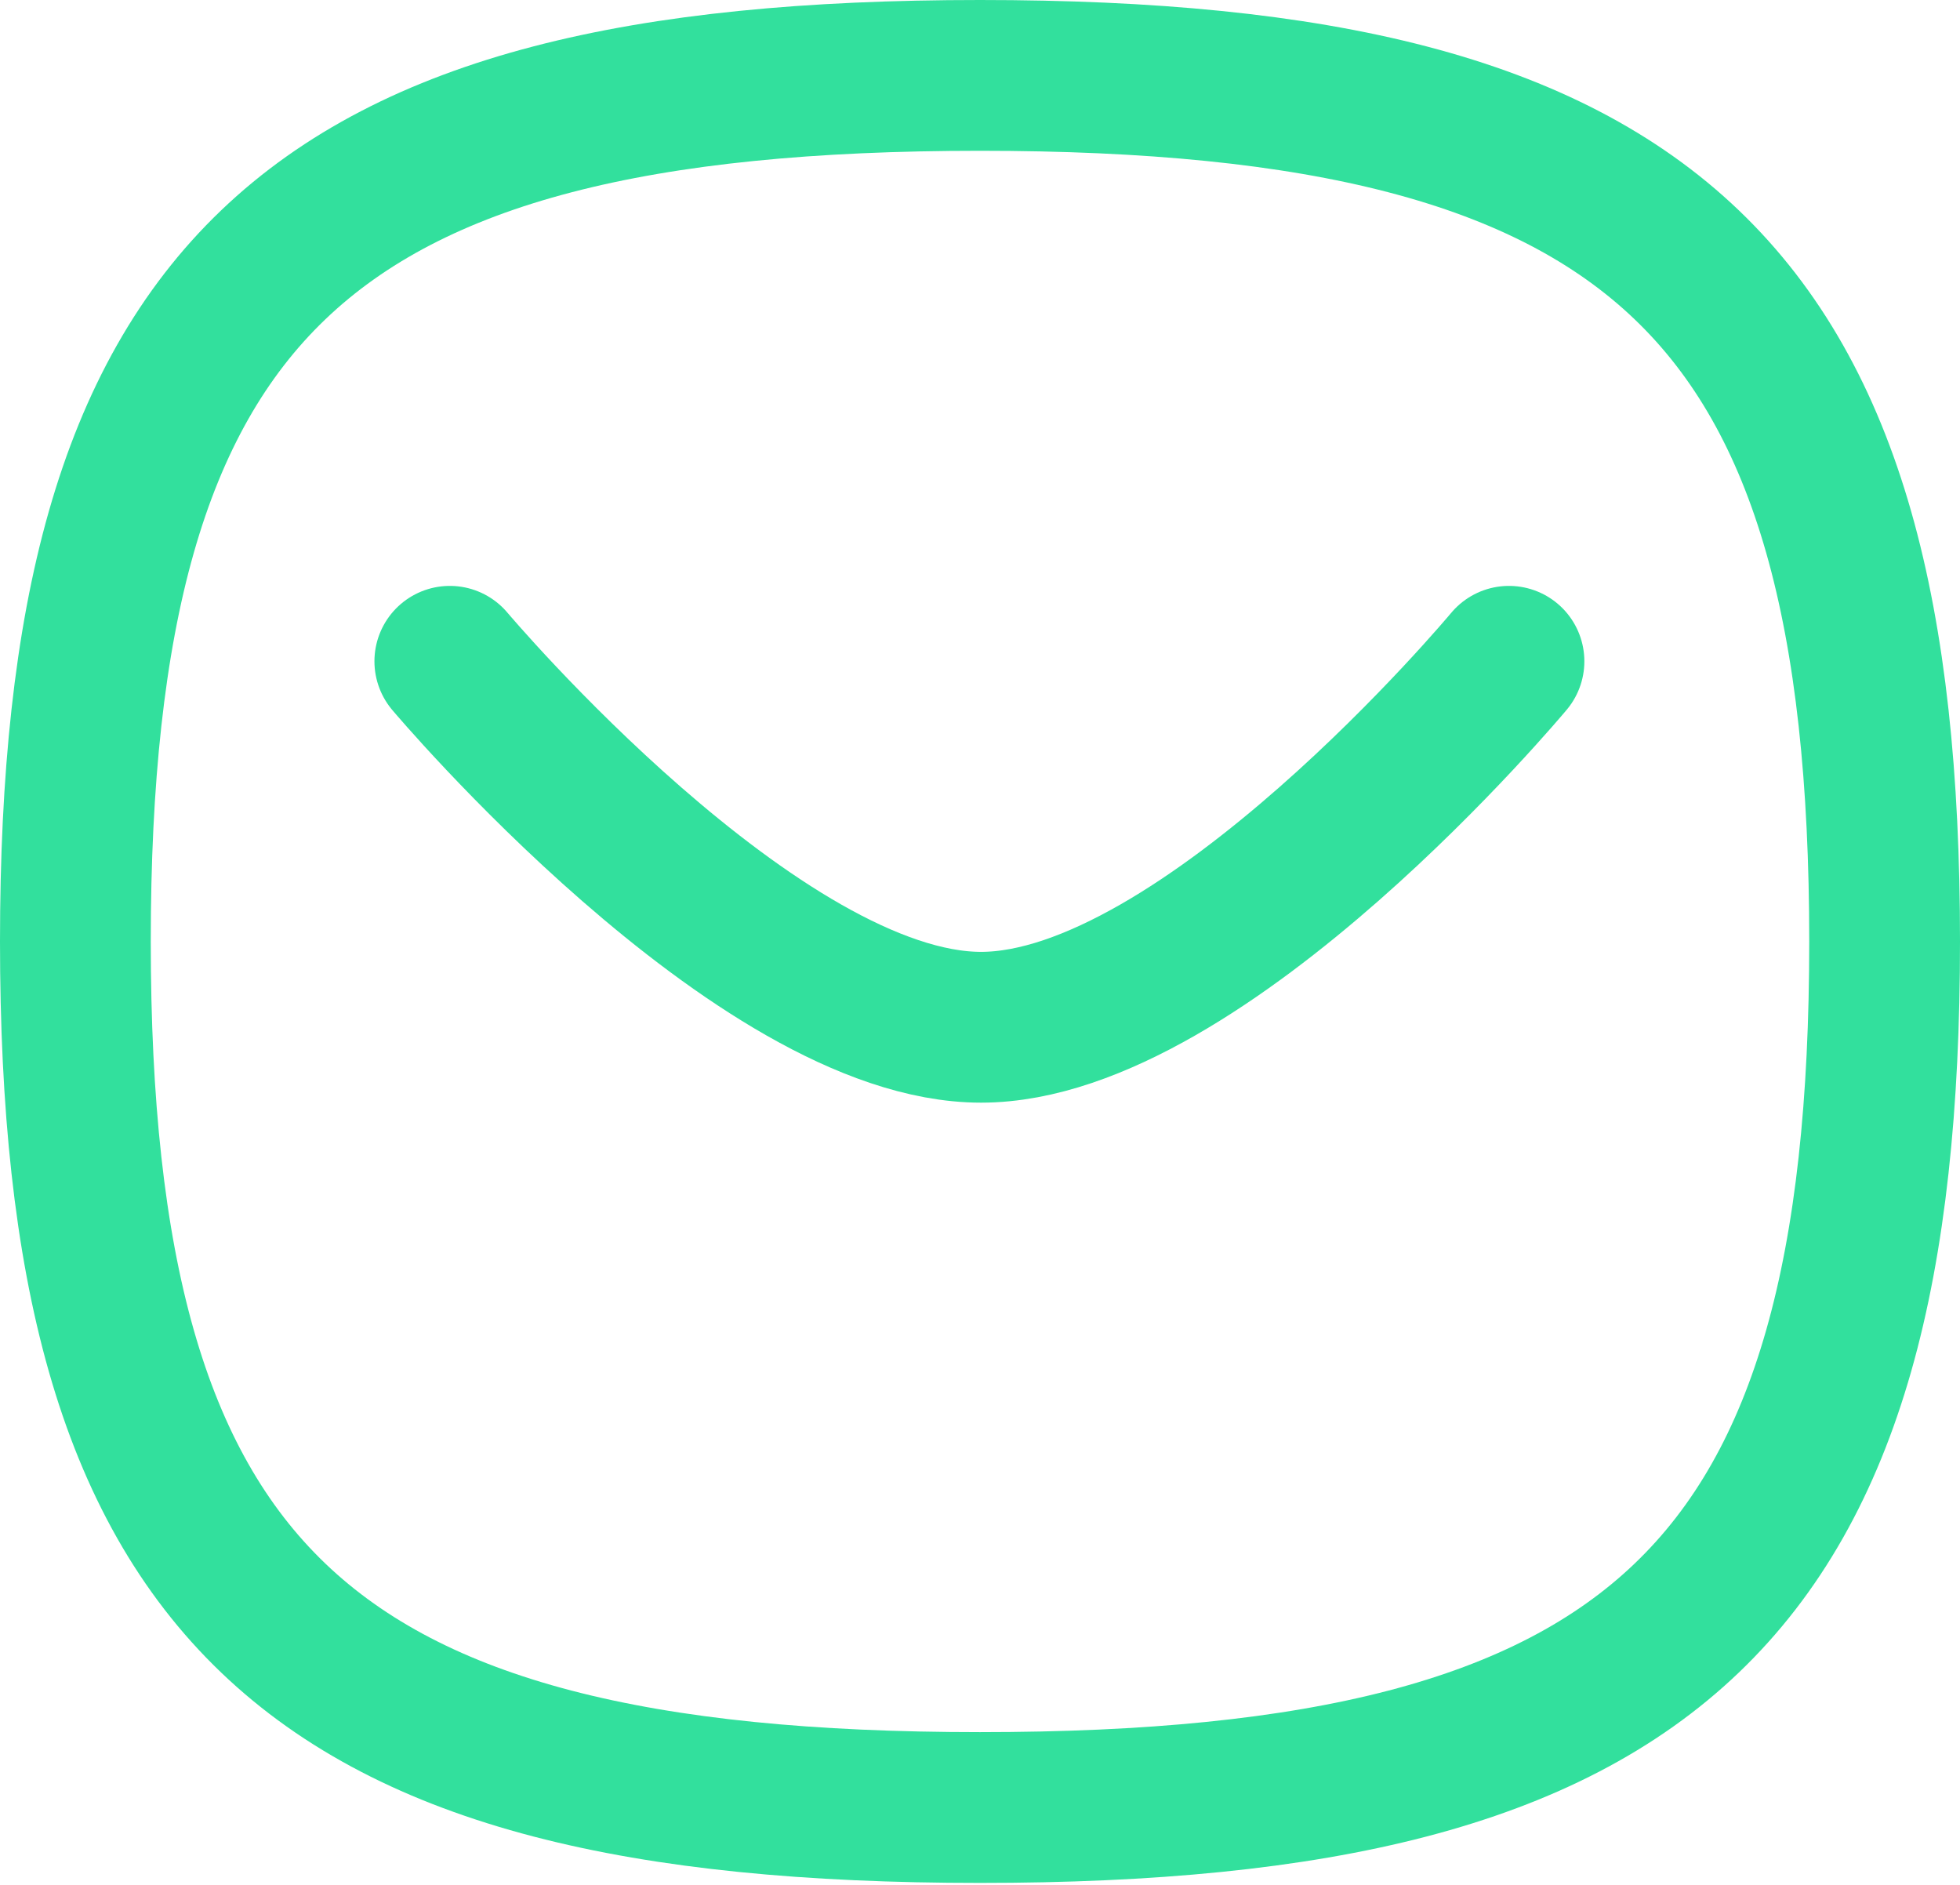 <svg width="26" height="25" viewBox="0 0 26 25" fill="none" xmlns="http://www.w3.org/2000/svg">
<path d="M20.017 8.771C20.017 8.771 15.972 13.625 13.014 13.625C10.057 13.625 5.967 8.771 5.967 8.771" stroke="#32E09D" stroke-width="2" stroke-linecap="round" stroke-linejoin="round"/>
<path fill-rule="evenodd" clip-rule="evenodd" d="M1 12.487C1 3.871 4 1 13 1C22 1 25 3.871 25 12.487C25 21.102 22 23.974 13 23.974C4 23.974 1 21.102 1 12.487Z" stroke="#32E09D" stroke-width="2" stroke-linecap="round" stroke-linejoin="round"/>
</svg>
